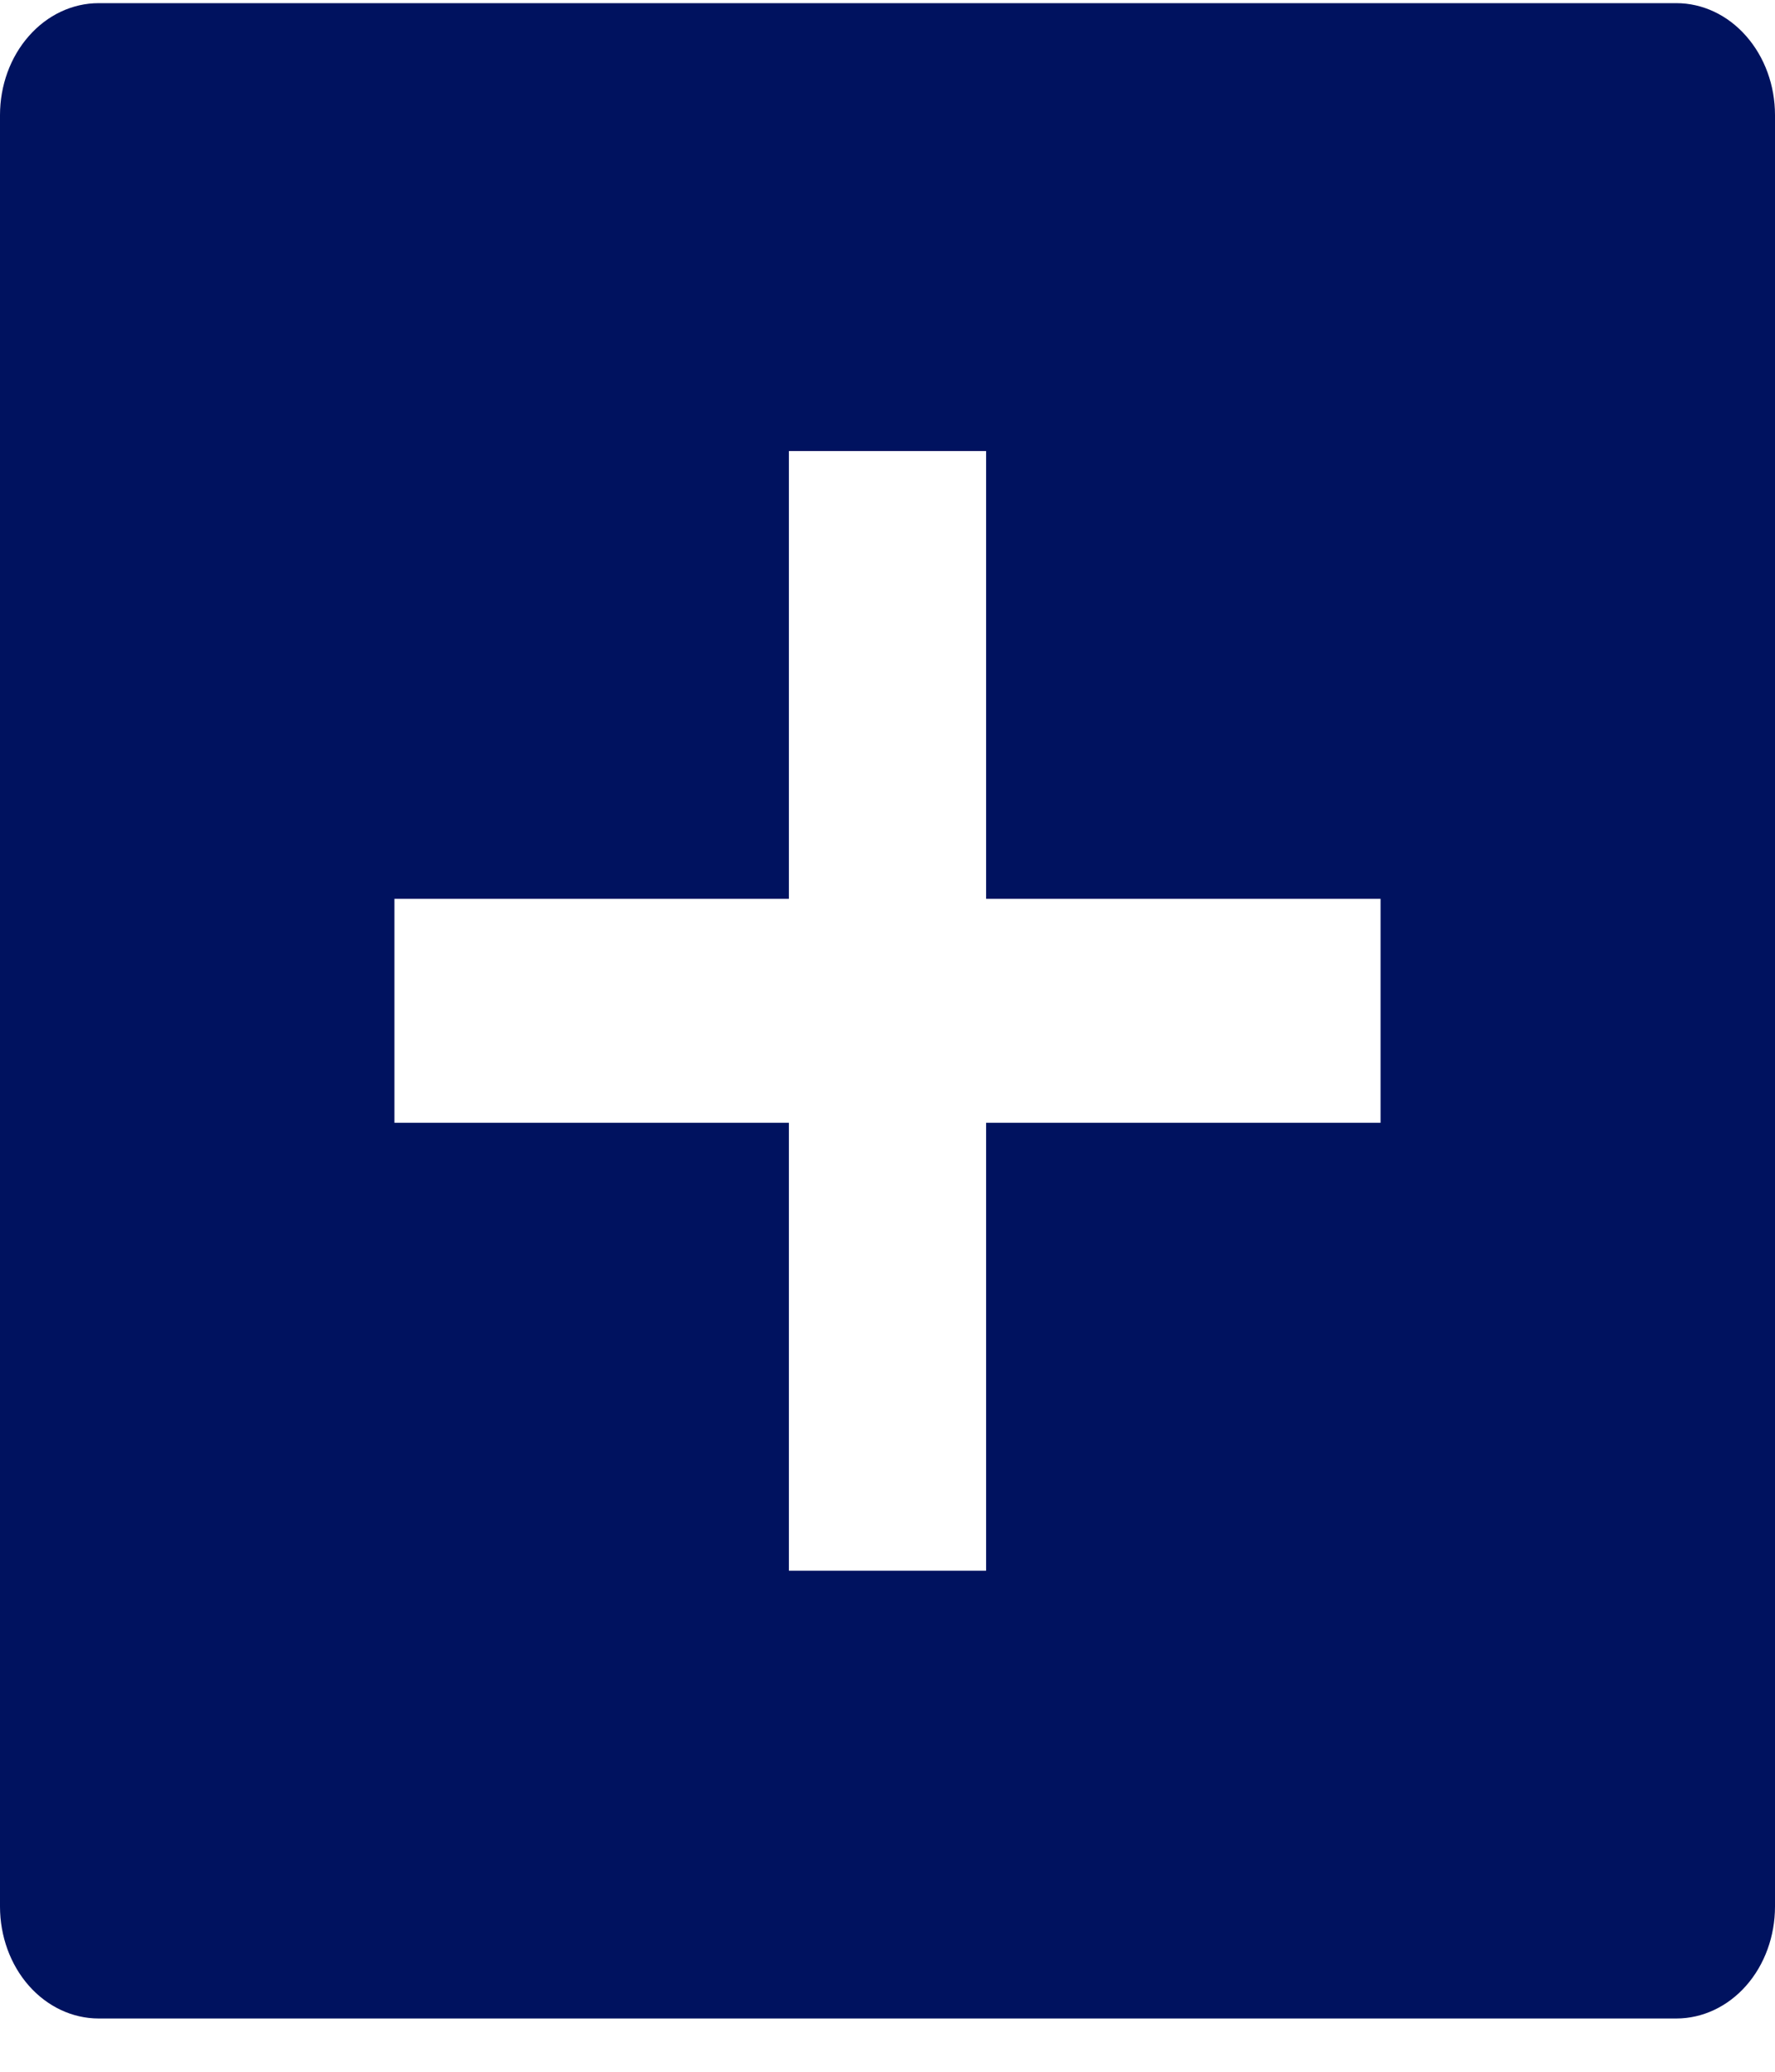 <svg width="18" height="21" viewBox="0 0 18 21" fill="none" xmlns="http://www.w3.org/2000/svg">
<path d="M1 0.032H17C17.265 0.032 17.52 0.152 17.707 0.365C17.895 0.578 18 0.866 18 1.167V19.325C18 19.626 17.895 19.915 17.707 20.128C17.52 20.34 17.265 20.46 17 20.46H1C0.735 20.46 0.48 20.34 0.293 20.128C0.105 19.915 0 19.626 0 19.325V1.167C0 0.866 0.105 0.578 0.293 0.365C0.48 0.152 0.735 0.032 1 0.032ZM8 9.111H4V11.381H8V15.921H10V11.381H14V9.111H10V4.572H8V9.111Z" fill="#00125F"/>
</svg>
